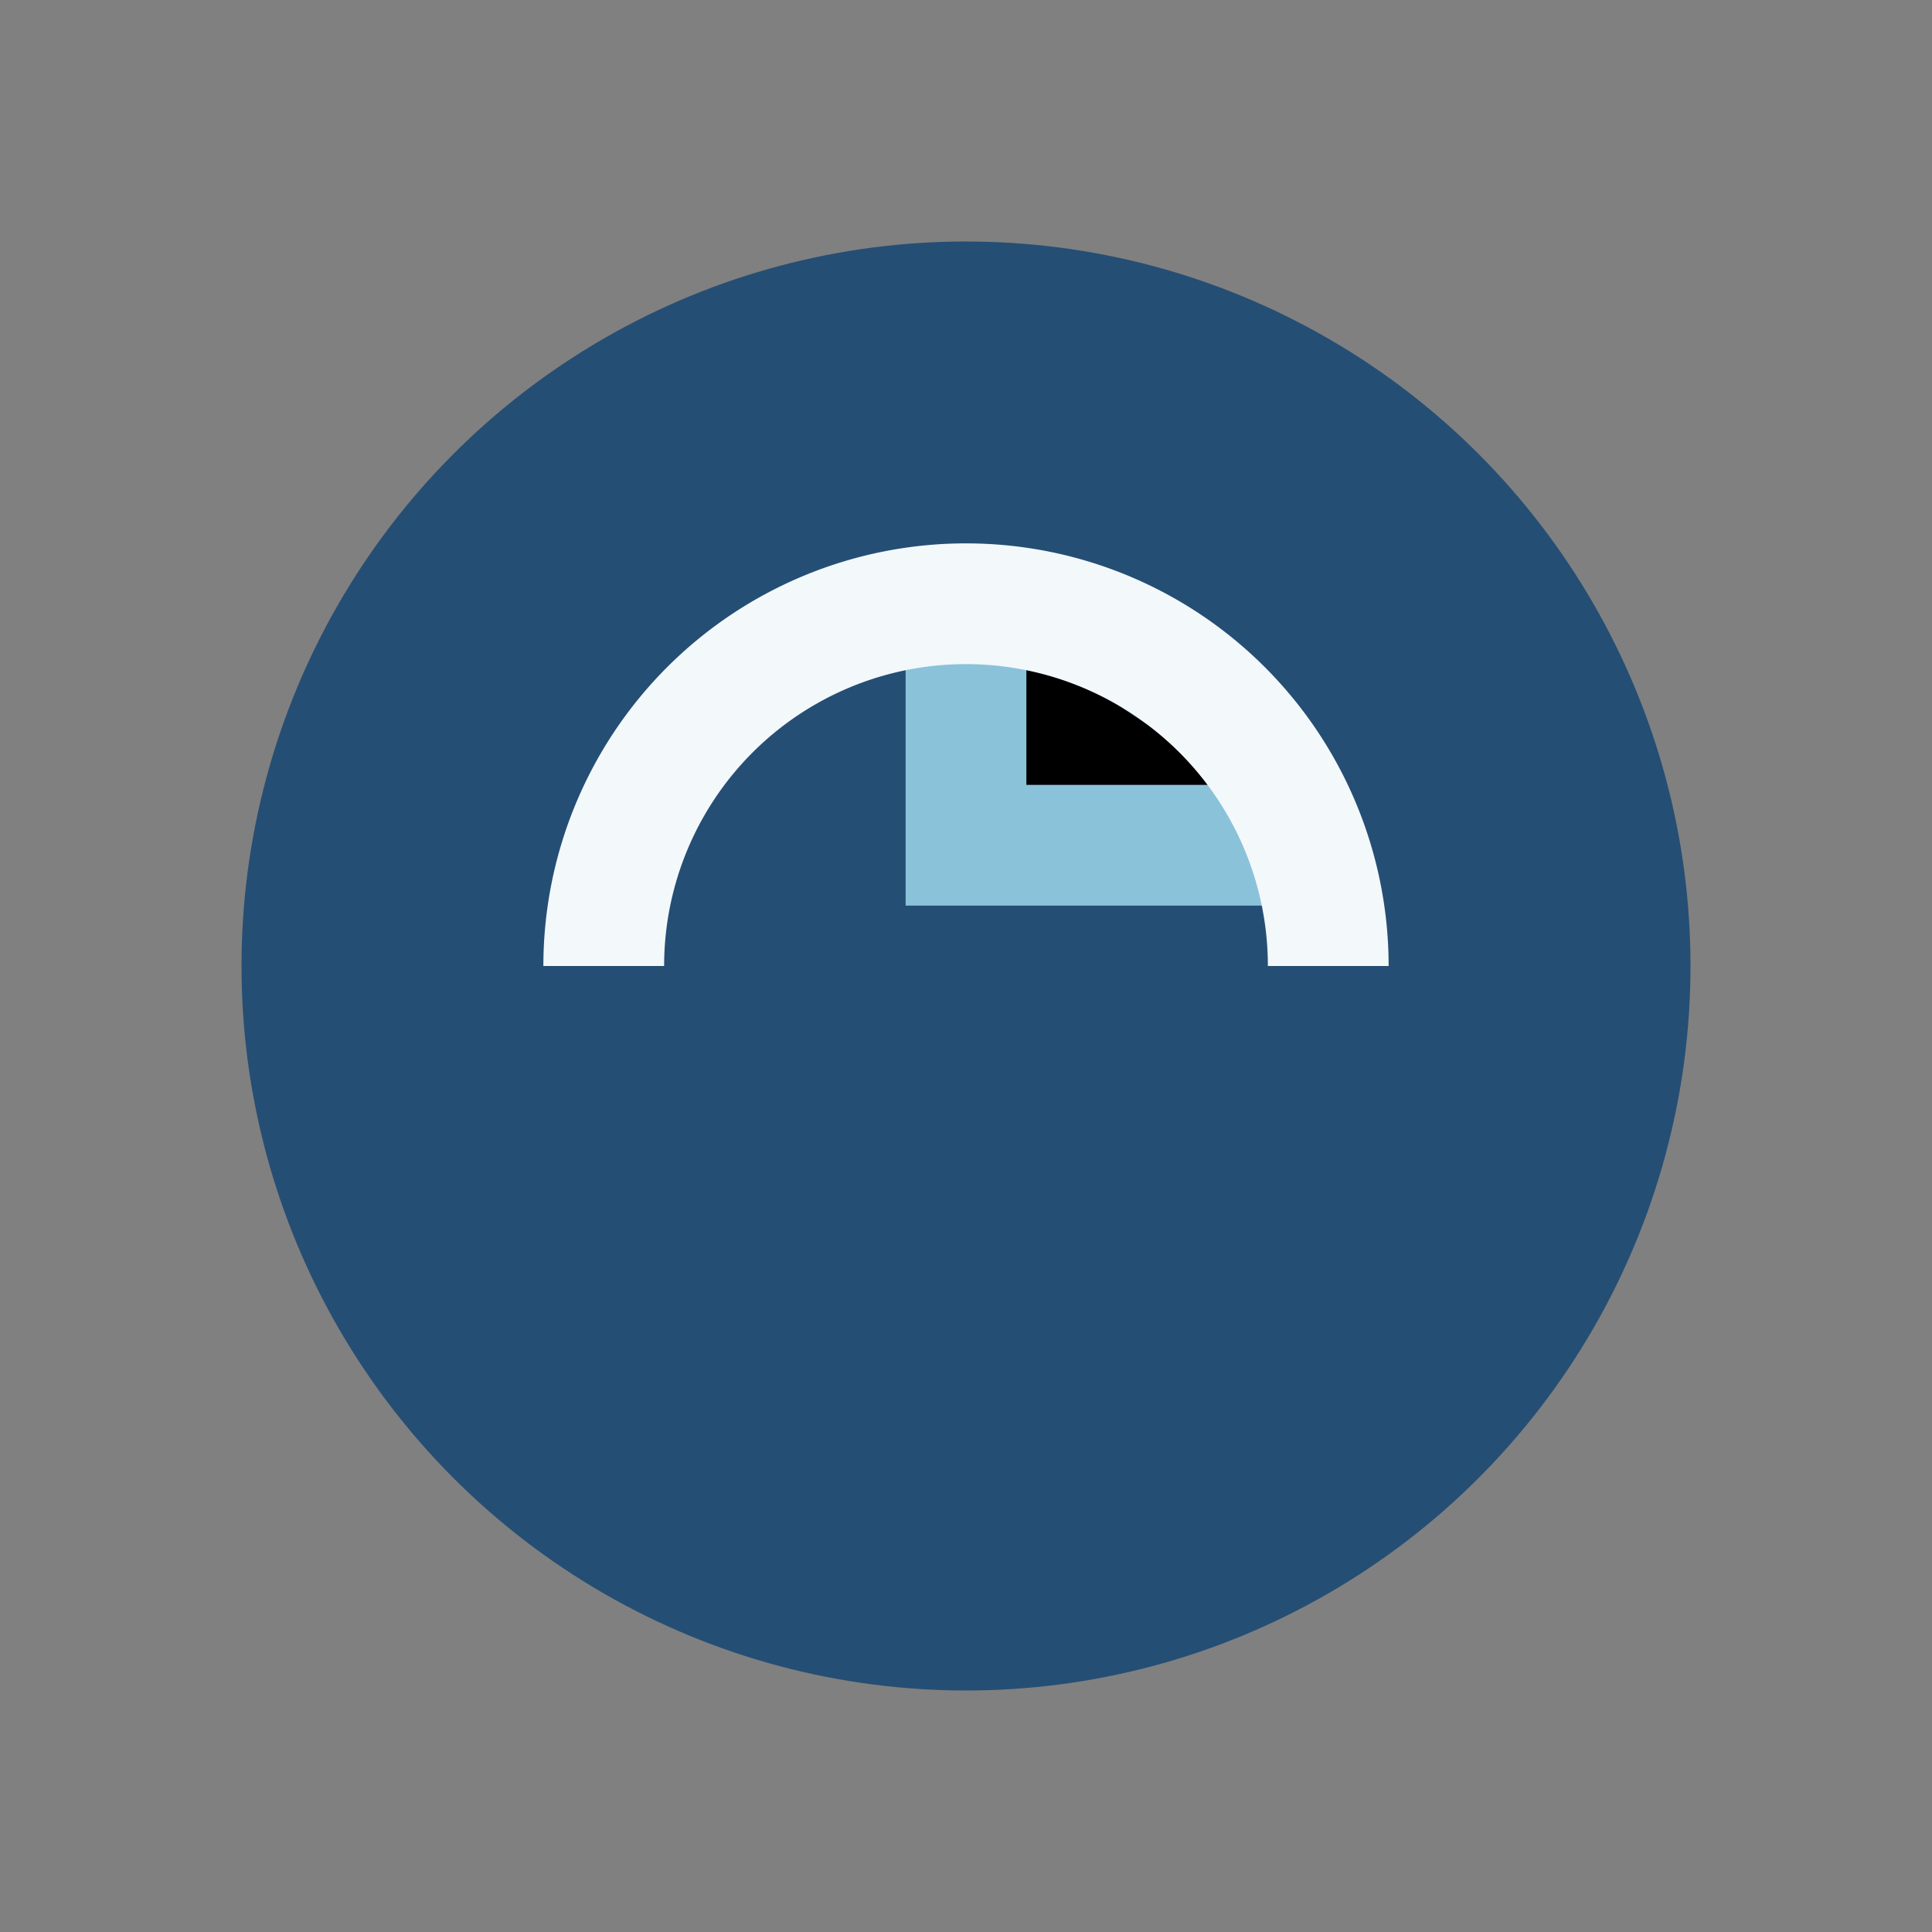 <?xml version="1.0" encoding="UTF-8"?>
<svg xmlns="http://www.w3.org/2000/svg" width="32" height="32" viewBox="0 0 32 32"><rect x="0" y="0" width="32" height="32" fill="#808080" stroke="none"/><circle cx="16" cy="16" r="12" fill="#254E74"/><path d="M16 10v4h6" stroke="#8AC2DA" stroke-width="2"/><path d="M10 16a6 6 0 1112 0" stroke="#F3F8FB" stroke-width="2" fill="none"/></svg>